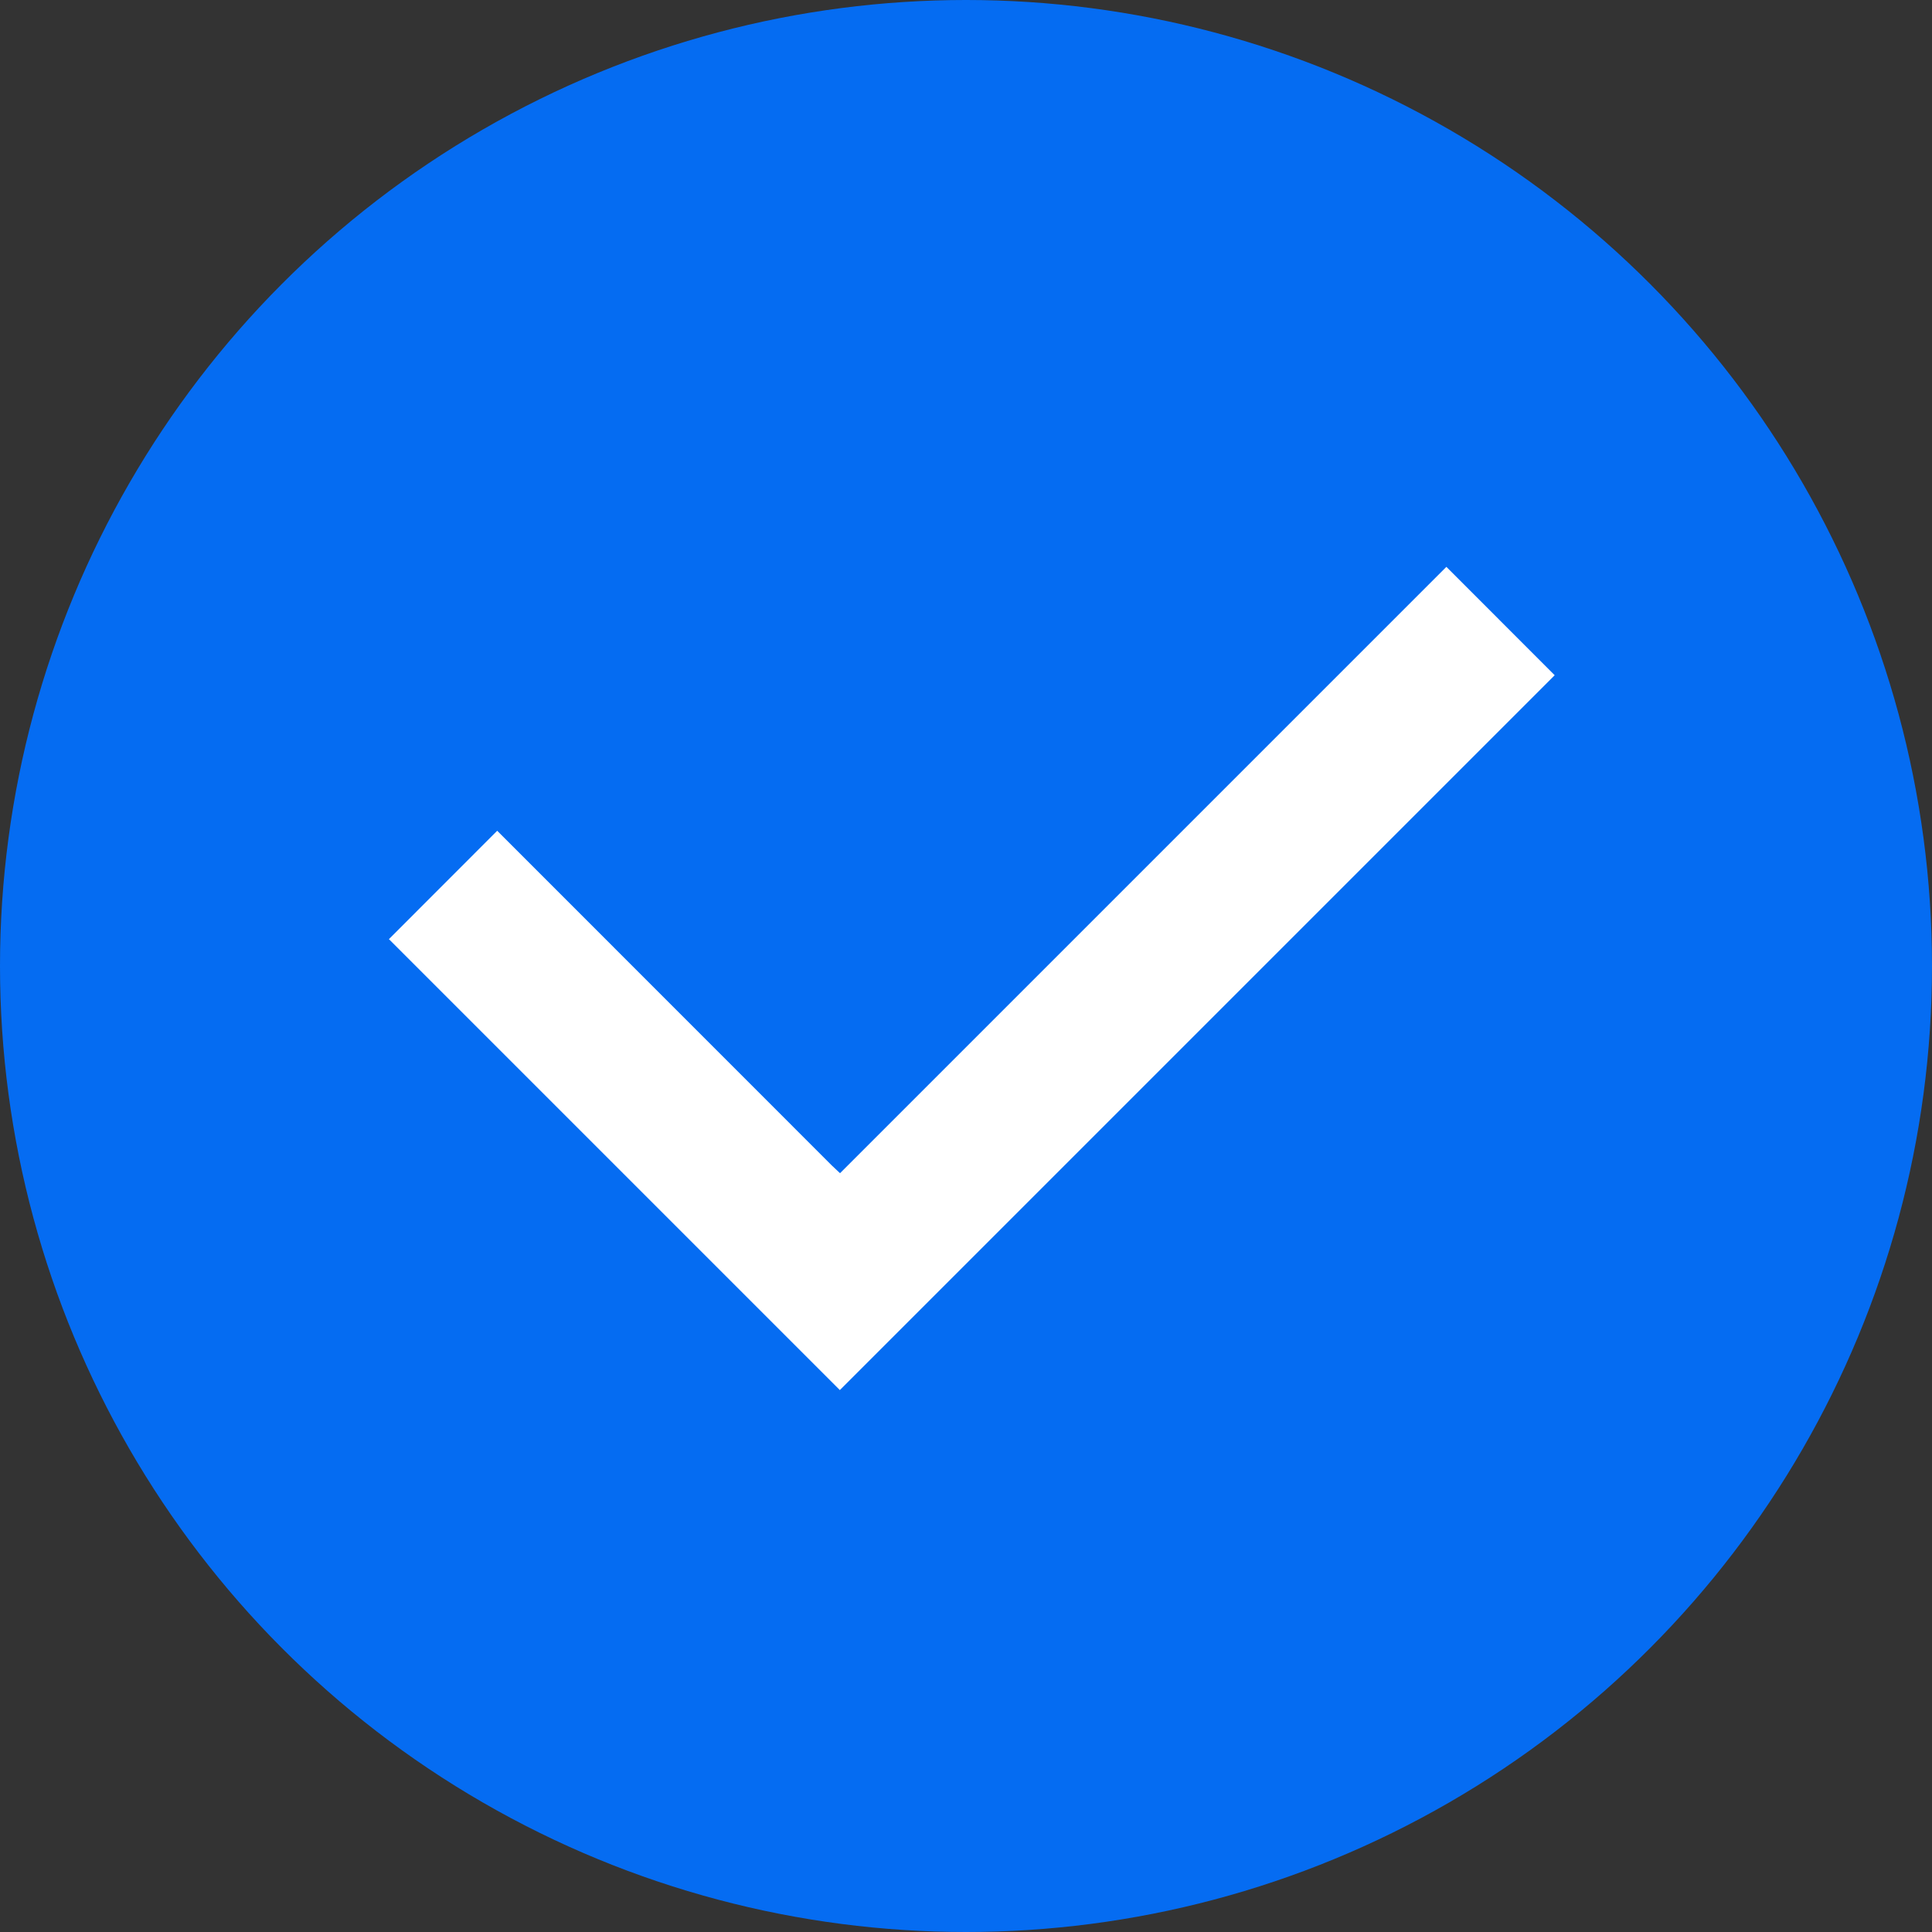 <?xml version="1.0" encoding="UTF-8"?><svg id="Layer_1" xmlns="http://www.w3.org/2000/svg" viewBox="0 0 20 20"><rect x="0" y="0" width="20" height="20" fill="#333333" stroke="none"/><defs><style>.cls-1{fill:#fff;}.cls-2{fill:#056cf2;}</style></defs><circle id="Ellipse_9" class="cls-2" cx="10" cy="10" r="10"/><path id="Path_165" class="cls-1" d="m8.611,12.065l-3.464-3.465-1.121,1.122,4.668,4.668,7.4-7.4-1.121-1.122-6.277,6.277-.085-.08Z"/></svg>